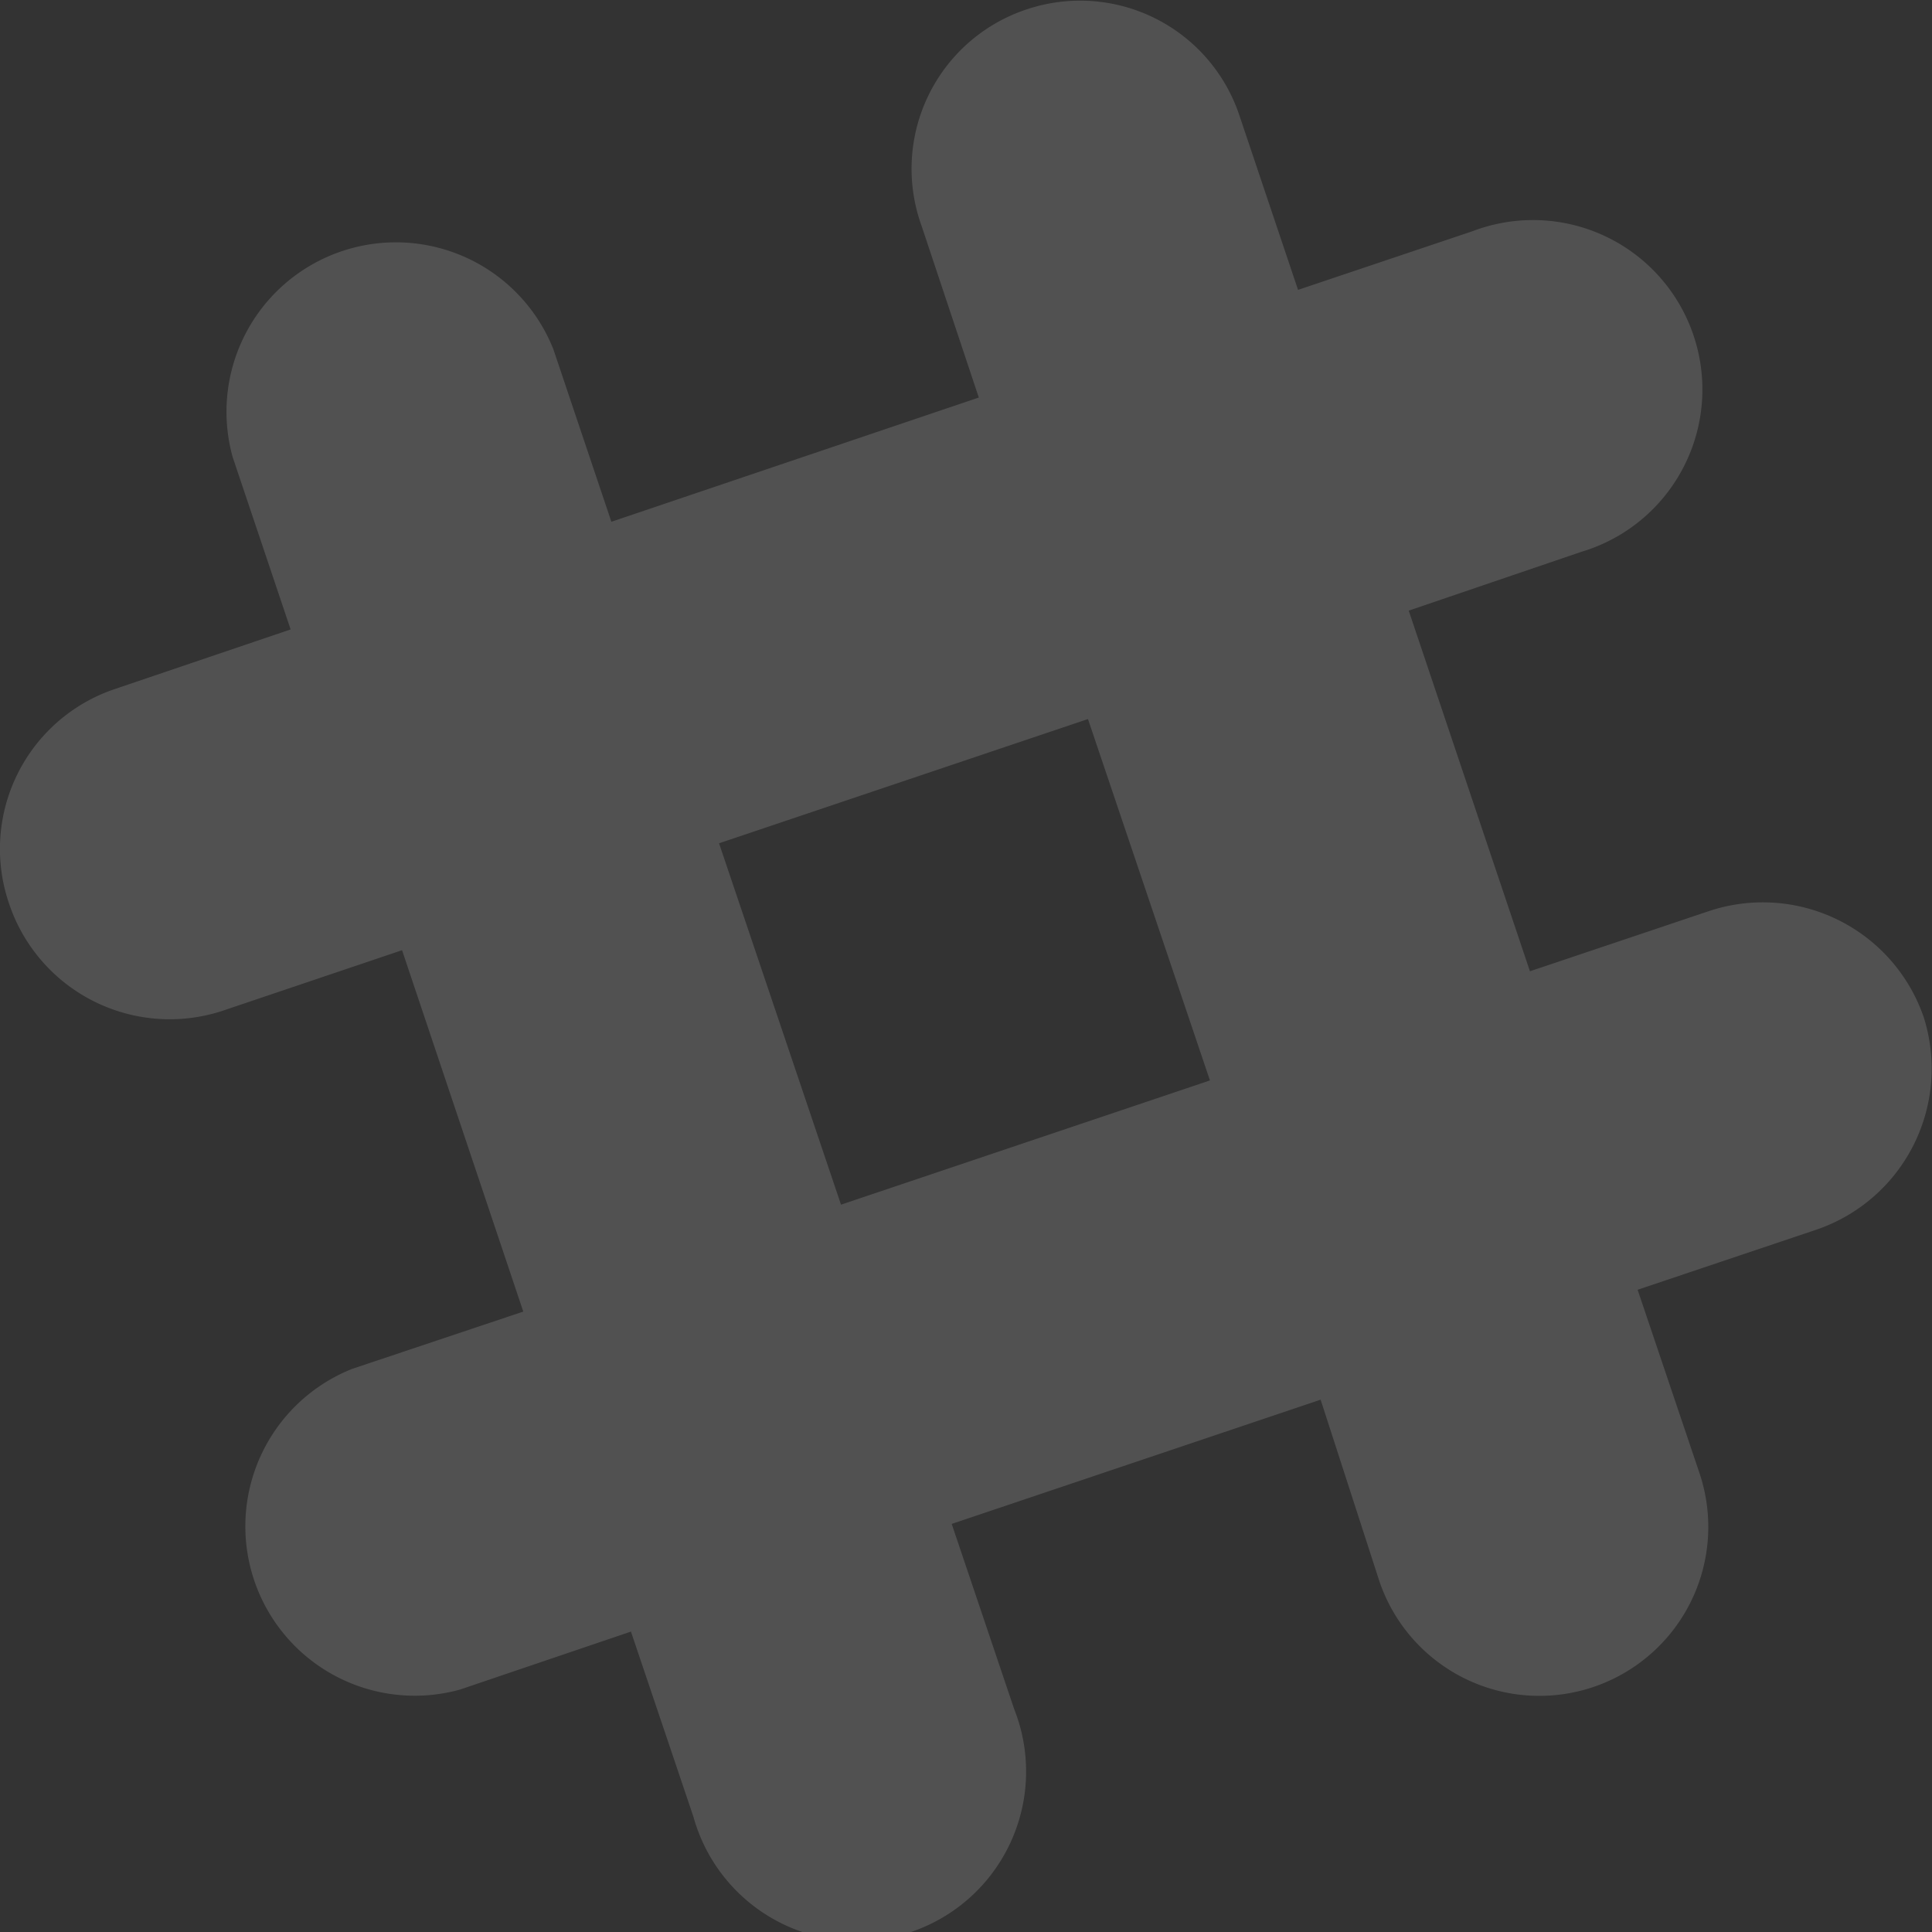 <svg xmlns="http://www.w3.org/2000/svg" viewBox="0 0 25.66 25.66"><rect x="0" y="0" width="25.66" height="25.66" fill="#333333" stroke="none"/><g data-name="Layer 2"><path d="M25.55 13.51a2.26 2.26 0 0 0-2.85-1.41l-2.38.8-1.61-4.79L21 7.33a2.25 2.25 0 1 0-1.44-4.26l-2.32.78-.78-2.32A2.23 2.23 0 0 0 13.65.12 2.23 2.23 0 0 0 12.24 3L13 5.28 8.12 6.93l-.77-2.29a2.25 2.25 0 0 0-4.26 1.43l.77 2.29-2.33.79A2.24 2.24 0 0 0 .12 12 2.25 2.25 0 0 0 3 13.41l2.34-.79 1.61 4.8-2.27.76a2.25 2.25 0 0 0 1.43 4.26l2.27-.77.83 2.46a2.25 2.25 0 1 0 4.26-1.43l-.83-2.46 4.9-1.65.78 2.41a2.24 2.24 0 1 0 4.25-1.44l-.82-2.43 2.38-.8a2.26 2.26 0 0 0 1.42-2.82zM11.17 16l-1.62-4.8 4.9-1.65 1.62 4.8z" fill="#fff" opacity=".15" data-name="Layer 3"/></g></svg>